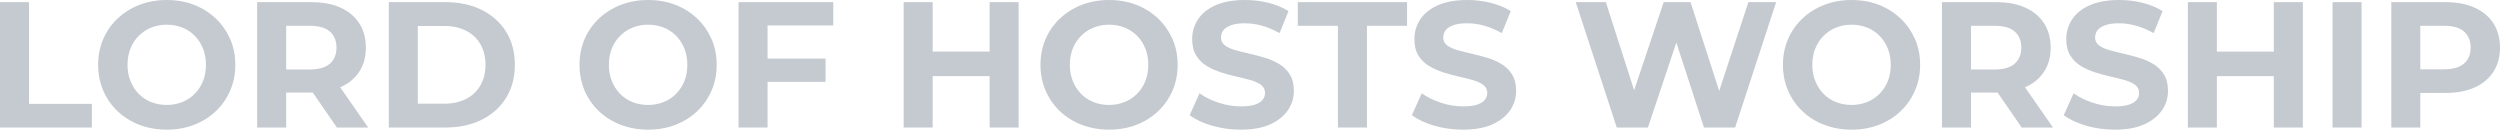 <?xml version="1.0" encoding="UTF-8"?><svg id="Layer_1" xmlns="http://www.w3.org/2000/svg" viewBox="0 0 279.2 14.48"><defs><style>.cls-1{fill:#c5cad0;}</style></defs><path class="cls-1" d="m0,14.24V.24h3.24v11.36h7.02v2.64H0Z"/><path class="cls-1" d="m18.64,14.48c-1.11,0-2.13-.18-3.07-.54-.94-.36-1.75-.87-2.44-1.52-.69-.65-1.22-1.42-1.6-2.3s-.57-1.84-.57-2.88.19-2,.57-2.88.92-1.65,1.61-2.3c.69-.65,1.51-1.16,2.44-1.52.93-.36,1.95-.54,3.04-.54s2.12.18,3.05.54c.93.36,1.73.87,2.42,1.52.69.65,1.22,1.42,1.61,2.29.39.87.58,1.84.58,2.89s-.19,2-.58,2.89-.92,1.65-1.61,2.3c-.69.65-1.49,1.15-2.42,1.51-.93.36-1.94.54-3.03.54Zm-.02-2.76c.63,0,1.2-.11,1.73-.32s.99-.52,1.39-.92c.4-.4.71-.87.93-1.42.22-.55.33-1.15.33-1.82s-.11-1.27-.33-1.82c-.22-.55-.53-1.02-.92-1.42-.39-.4-.86-.71-1.39-.92-.53-.21-1.11-.32-1.74-.32s-1.2.11-1.73.32c-.53.21-.99.52-1.39.92-.4.4-.71.87-.93,1.42-.22.55-.33,1.15-.33,1.82s.11,1.26.33,1.81c.22.55.53,1.03.92,1.43.39.4.86.71,1.39.92.53.21,1.11.32,1.74.32Z"/><path class="cls-1" d="m28.72,14.24V.24h6.06c1.25,0,2.33.2,3.24.61.91.41,1.61.99,2.1,1.75.49.76.74,1.67.74,2.72s-.25,1.94-.74,2.69c-.49.75-1.19,1.33-2.1,1.73s-1.99.6-3.24.6h-4.26l1.44-1.42v5.32h-3.24Zm3.24-4.96l-1.44-1.52h4.08c1,0,1.75-.22,2.24-.65s.74-1.03.74-1.79-.25-1.37-.74-1.8c-.49-.43-1.24-.64-2.24-.64h-4.08l1.44-1.54v7.94Zm5.66,4.96l-3.5-5.08h3.46l3.54,5.08h-3.5Z"/><path class="cls-1" d="m43.42,14.24V.24h6.36c1.52,0,2.86.29,4.02.87s2.07,1.39,2.72,2.43.98,2.27.98,3.7-.33,2.64-.98,3.69c-.65,1.05-1.56,1.86-2.72,2.44s-2.5.87-4.02.87h-6.36Zm3.24-2.66h2.96c.93,0,1.74-.18,2.43-.53.69-.35,1.22-.86,1.6-1.51.38-.65.57-1.42.57-2.3s-.19-1.66-.57-2.31c-.38-.65-.91-1.15-1.6-1.5-.69-.35-1.5-.53-2.43-.53h-2.96v8.68Z"/><path class="cls-1" d="m72.4,14.48c-1.11,0-2.13-.18-3.07-.54-.94-.36-1.75-.87-2.44-1.52-.69-.65-1.22-1.42-1.6-2.3s-.57-1.84-.57-2.88.19-2,.57-2.88.92-1.65,1.61-2.3c.69-.65,1.51-1.16,2.44-1.52.93-.36,1.95-.54,3.04-.54s2.12.18,3.05.54c.93.36,1.73.87,2.42,1.52.69.65,1.22,1.42,1.61,2.29.39.87.58,1.84.58,2.89s-.19,2-.58,2.89-.92,1.65-1.61,2.3c-.69.65-1.49,1.15-2.42,1.51-.93.36-1.94.54-3.03.54Zm-.02-2.76c.63,0,1.2-.11,1.73-.32s.99-.52,1.39-.92c.4-.4.71-.87.93-1.42.22-.55.33-1.15.33-1.82s-.11-1.27-.33-1.82c-.22-.55-.53-1.02-.92-1.42-.39-.4-.86-.71-1.39-.92-.53-.21-1.11-.32-1.74-.32s-1.2.11-1.73.32c-.53.21-.99.52-1.39.92-.4.4-.71.87-.93,1.42-.22.55-.33,1.15-.33,1.82s.11,1.26.33,1.81c.22.55.53,1.03.92,1.43.39.4.86.71,1.39.92.53.21,1.11.32,1.74.32Z"/><path class="cls-1" d="m85.72,14.24h-3.24V.24h10.58v2.6h-7.34v11.4Zm-.24-7.7h6.72v2.6h-6.72v-2.6Z"/><path class="cls-1" d="m104.16,14.24h-3.24V.24h3.24v14Zm6.6-5.74h-6.84v-2.74h6.84v2.74Zm-.24-8.26h3.24v14h-3.24V.24Z"/><path class="cls-1" d="m123.88,14.48c-1.11,0-2.13-.18-3.07-.54-.94-.36-1.75-.87-2.44-1.52-.69-.65-1.22-1.42-1.6-2.3-.38-.88-.57-1.84-.57-2.88s.19-2,.57-2.88c.38-.88.92-1.65,1.61-2.3.69-.65,1.51-1.16,2.44-1.52.93-.36,1.95-.54,3.04-.54s2.12.18,3.05.54c.93.36,1.73.87,2.42,1.52.69.65,1.22,1.42,1.61,2.29.39.87.58,1.84.58,2.89s-.19,2-.58,2.89-.92,1.65-1.61,2.3c-.69.65-1.49,1.15-2.42,1.51-.93.36-1.94.54-3.03.54Zm-.02-2.76c.63,0,1.2-.11,1.73-.32s.99-.52,1.39-.92c.4-.4.71-.87.93-1.42.22-.55.33-1.15.33-1.82s-.11-1.27-.33-1.82c-.22-.55-.53-1.02-.92-1.42-.39-.4-.86-.71-1.39-.92-.53-.21-1.11-.32-1.74-.32s-1.2.11-1.73.32c-.53.21-.99.52-1.39.92-.4.4-.71.87-.93,1.42-.22.55-.33,1.15-.33,1.82s.11,1.26.33,1.81c.22.55.53,1.03.92,1.43.39.4.86.71,1.39.92s1.11.32,1.74.32Z"/><path class="cls-1" d="m138.56,14.48c-1.12,0-2.19-.15-3.22-.45-1.03-.3-1.85-.69-2.48-1.17l1.1-2.44c.6.43,1.31.78,2.13,1.05.82.27,1.65.41,2.49.41.64,0,1.16-.06,1.55-.19.39-.13.68-.3.87-.53.19-.23.28-.49.28-.78,0-.37-.15-.67-.44-.89-.29-.22-.68-.4-1.16-.54-.48-.14-1.01-.27-1.59-.4-.58-.13-1.16-.28-1.74-.47-.58-.19-1.11-.43-1.59-.72-.48-.29-.87-.68-1.17-1.16s-.45-1.09-.45-1.84c0-.8.22-1.53.65-2.19.43-.66,1.09-1.19,1.96-1.58.87-.39,1.97-.59,3.29-.59.88,0,1.75.1,2.6.31.85.21,1.61.52,2.26.93l-1,2.46c-.65-.37-1.31-.65-1.96-.83-.65-.18-1.29-.27-1.92-.27s-1.14.07-1.54.22c-.4.15-.69.34-.86.57-.17.23-.26.5-.26.81,0,.36.15.65.44.87.29.22.68.4,1.16.53.48.13,1.01.27,1.59.4.58.13,1.16.29,1.74.46s1.11.41,1.59.7c.48.29.87.68,1.17,1.16s.45,1.09.45,1.82c0,.79-.22,1.51-.66,2.16s-1.1,1.18-1.97,1.58c-.87.4-1.98.6-3.31.6Z"/><path class="cls-1" d="m149.42,14.24V2.88h-4.48V.24h12.2v2.64h-4.48v11.36h-3.24Z"/><path class="cls-1" d="m163.38,14.48c-1.12,0-2.19-.15-3.22-.45-1.03-.3-1.85-.69-2.48-1.17l1.1-2.44c.6.43,1.31.78,2.13,1.05.82.27,1.65.41,2.49.41.64,0,1.16-.06,1.55-.19.39-.13.68-.3.87-.53.19-.23.28-.49.28-.78,0-.37-.15-.67-.44-.89-.29-.22-.68-.4-1.16-.54-.48-.14-1.01-.27-1.59-.4-.58-.13-1.16-.28-1.74-.47-.58-.19-1.11-.43-1.59-.72-.48-.29-.87-.68-1.17-1.16s-.45-1.09-.45-1.84c0-.8.22-1.53.65-2.19.43-.66,1.09-1.19,1.96-1.58.87-.39,1.97-.59,3.29-.59.88,0,1.75.1,2.6.31.85.21,1.61.52,2.26.93l-1,2.46c-.65-.37-1.31-.65-1.96-.83-.65-.18-1.29-.27-1.92-.27s-1.14.07-1.54.22c-.4.15-.69.34-.86.57-.17.23-.26.5-.26.81,0,.36.15.65.44.87.29.22.68.4,1.16.53.48.13,1.01.27,1.59.4.58.13,1.16.29,1.74.46s1.11.41,1.59.7c.48.29.87.68,1.17,1.16s.45,1.09.45,1.82c0,.79-.22,1.51-.66,2.16s-1.1,1.18-1.97,1.58c-.87.4-1.98.6-3.31.6Z"/><path class="cls-1" d="m180.56,14.24L175.98.24h3.36l3.98,12.4h-1.68L185.8.24h3l4,12.4h-1.62L195.26.24h3.1l-4.58,14h-3.48l-3.54-10.88h.92l-3.64,10.88h-3.48Z"/><path class="cls-1" d="m206.8,14.48c-1.11,0-2.13-.18-3.07-.54-.94-.36-1.75-.87-2.44-1.52-.69-.65-1.22-1.42-1.6-2.3-.38-.88-.57-1.84-.57-2.88s.19-2,.57-2.88c.38-.88.92-1.65,1.61-2.3.69-.65,1.51-1.16,2.44-1.52.93-.36,1.95-.54,3.04-.54s2.12.18,3.05.54c.93.36,1.73.87,2.42,1.52.69.65,1.22,1.42,1.61,2.29.39.87.58,1.84.58,2.89s-.19,2-.58,2.89-.92,1.65-1.61,2.3c-.69.65-1.49,1.15-2.42,1.51-.93.36-1.94.54-3.03.54Zm-.02-2.76c.63,0,1.2-.11,1.73-.32s.99-.52,1.39-.92c.4-.4.71-.87.93-1.42.22-.55.33-1.15.33-1.82s-.11-1.27-.33-1.82c-.22-.55-.53-1.02-.92-1.42-.39-.4-.86-.71-1.39-.92-.53-.21-1.11-.32-1.74-.32s-1.2.11-1.73.32c-.53.21-.99.52-1.39.92-.4.4-.71.87-.93,1.42-.22.55-.33,1.15-.33,1.82s.11,1.26.33,1.81c.22.55.53,1.03.92,1.43.39.4.86.71,1.39.92s1.11.32,1.74.32Z"/><path class="cls-1" d="m216.88,14.24V.24h6.06c1.25,0,2.33.2,3.24.61.91.41,1.61.99,2.1,1.75.49.76.74,1.67.74,2.72s-.25,1.94-.74,2.69c-.49.75-1.19,1.33-2.1,1.73-.91.4-1.99.6-3.24.6h-4.26l1.44-1.42v5.32h-3.24Zm3.24-4.96l-1.44-1.52h4.08c1,0,1.75-.22,2.24-.65.49-.43.74-1.03.74-1.79s-.25-1.37-.74-1.8c-.49-.43-1.24-.64-2.24-.64h-4.08l1.44-1.54v7.94Zm5.66,4.96l-3.5-5.08h3.46l3.54,5.08h-3.5Z"/><path class="cls-1" d="m236.18,14.48c-1.12,0-2.19-.15-3.22-.45-1.03-.3-1.85-.69-2.48-1.17l1.1-2.44c.6.43,1.31.78,2.13,1.05.82.27,1.65.41,2.49.41.64,0,1.16-.06,1.55-.19.39-.13.68-.3.87-.53.19-.23.28-.49.28-.78,0-.37-.15-.67-.44-.89-.29-.22-.68-.4-1.16-.54-.48-.14-1.01-.27-1.59-.4-.58-.13-1.16-.28-1.74-.47-.58-.19-1.11-.43-1.59-.72-.48-.29-.87-.68-1.17-1.16s-.45-1.09-.45-1.84c0-.8.22-1.53.65-2.19.43-.66,1.09-1.19,1.96-1.58.87-.39,1.97-.59,3.29-.59.88,0,1.75.1,2.6.31.85.21,1.61.52,2.26.93l-1,2.46c-.65-.37-1.31-.65-1.96-.83-.65-.18-1.29-.27-1.92-.27s-1.14.07-1.54.22c-.4.15-.69.34-.86.57-.17.23-.26.5-.26.81,0,.36.15.65.44.87.29.22.68.4,1.16.53.48.13,1.01.27,1.59.4.58.13,1.16.29,1.74.46s1.11.41,1.59.7c.48.29.87.68,1.17,1.16s.45,1.09.45,1.82c0,.79-.22,1.51-.66,2.16s-1.1,1.18-1.97,1.58c-.87.4-1.98.6-3.31.6Z"/><path class="cls-1" d="m247.58,14.24h-3.24V.24h3.24v14Zm6.6-5.74h-6.84v-2.74h6.84v2.74Zm-.24-8.26h3.24v14h-3.24V.24Z"/><path class="cls-1" d="m260.5,14.24V.24h3.24v14h-3.24Z"/><path class="cls-1" d="m267.06,14.24V.24h6.06c1.25,0,2.33.2,3.24.61.91.41,1.61.99,2.1,1.75.49.76.74,1.67.74,2.72s-.25,1.94-.74,2.7c-.49.76-1.19,1.34-2.1,1.75-.91.41-1.99.61-3.24.61h-4.26l1.44-1.46v5.32h-3.24Zm3.24-4.96l-1.44-1.54h4.08c1,0,1.75-.21,2.24-.64.49-.43.74-1.02.74-1.78s-.25-1.37-.74-1.8c-.49-.43-1.24-.64-2.24-.64h-4.08l1.44-1.54v7.94Z"/></svg>
